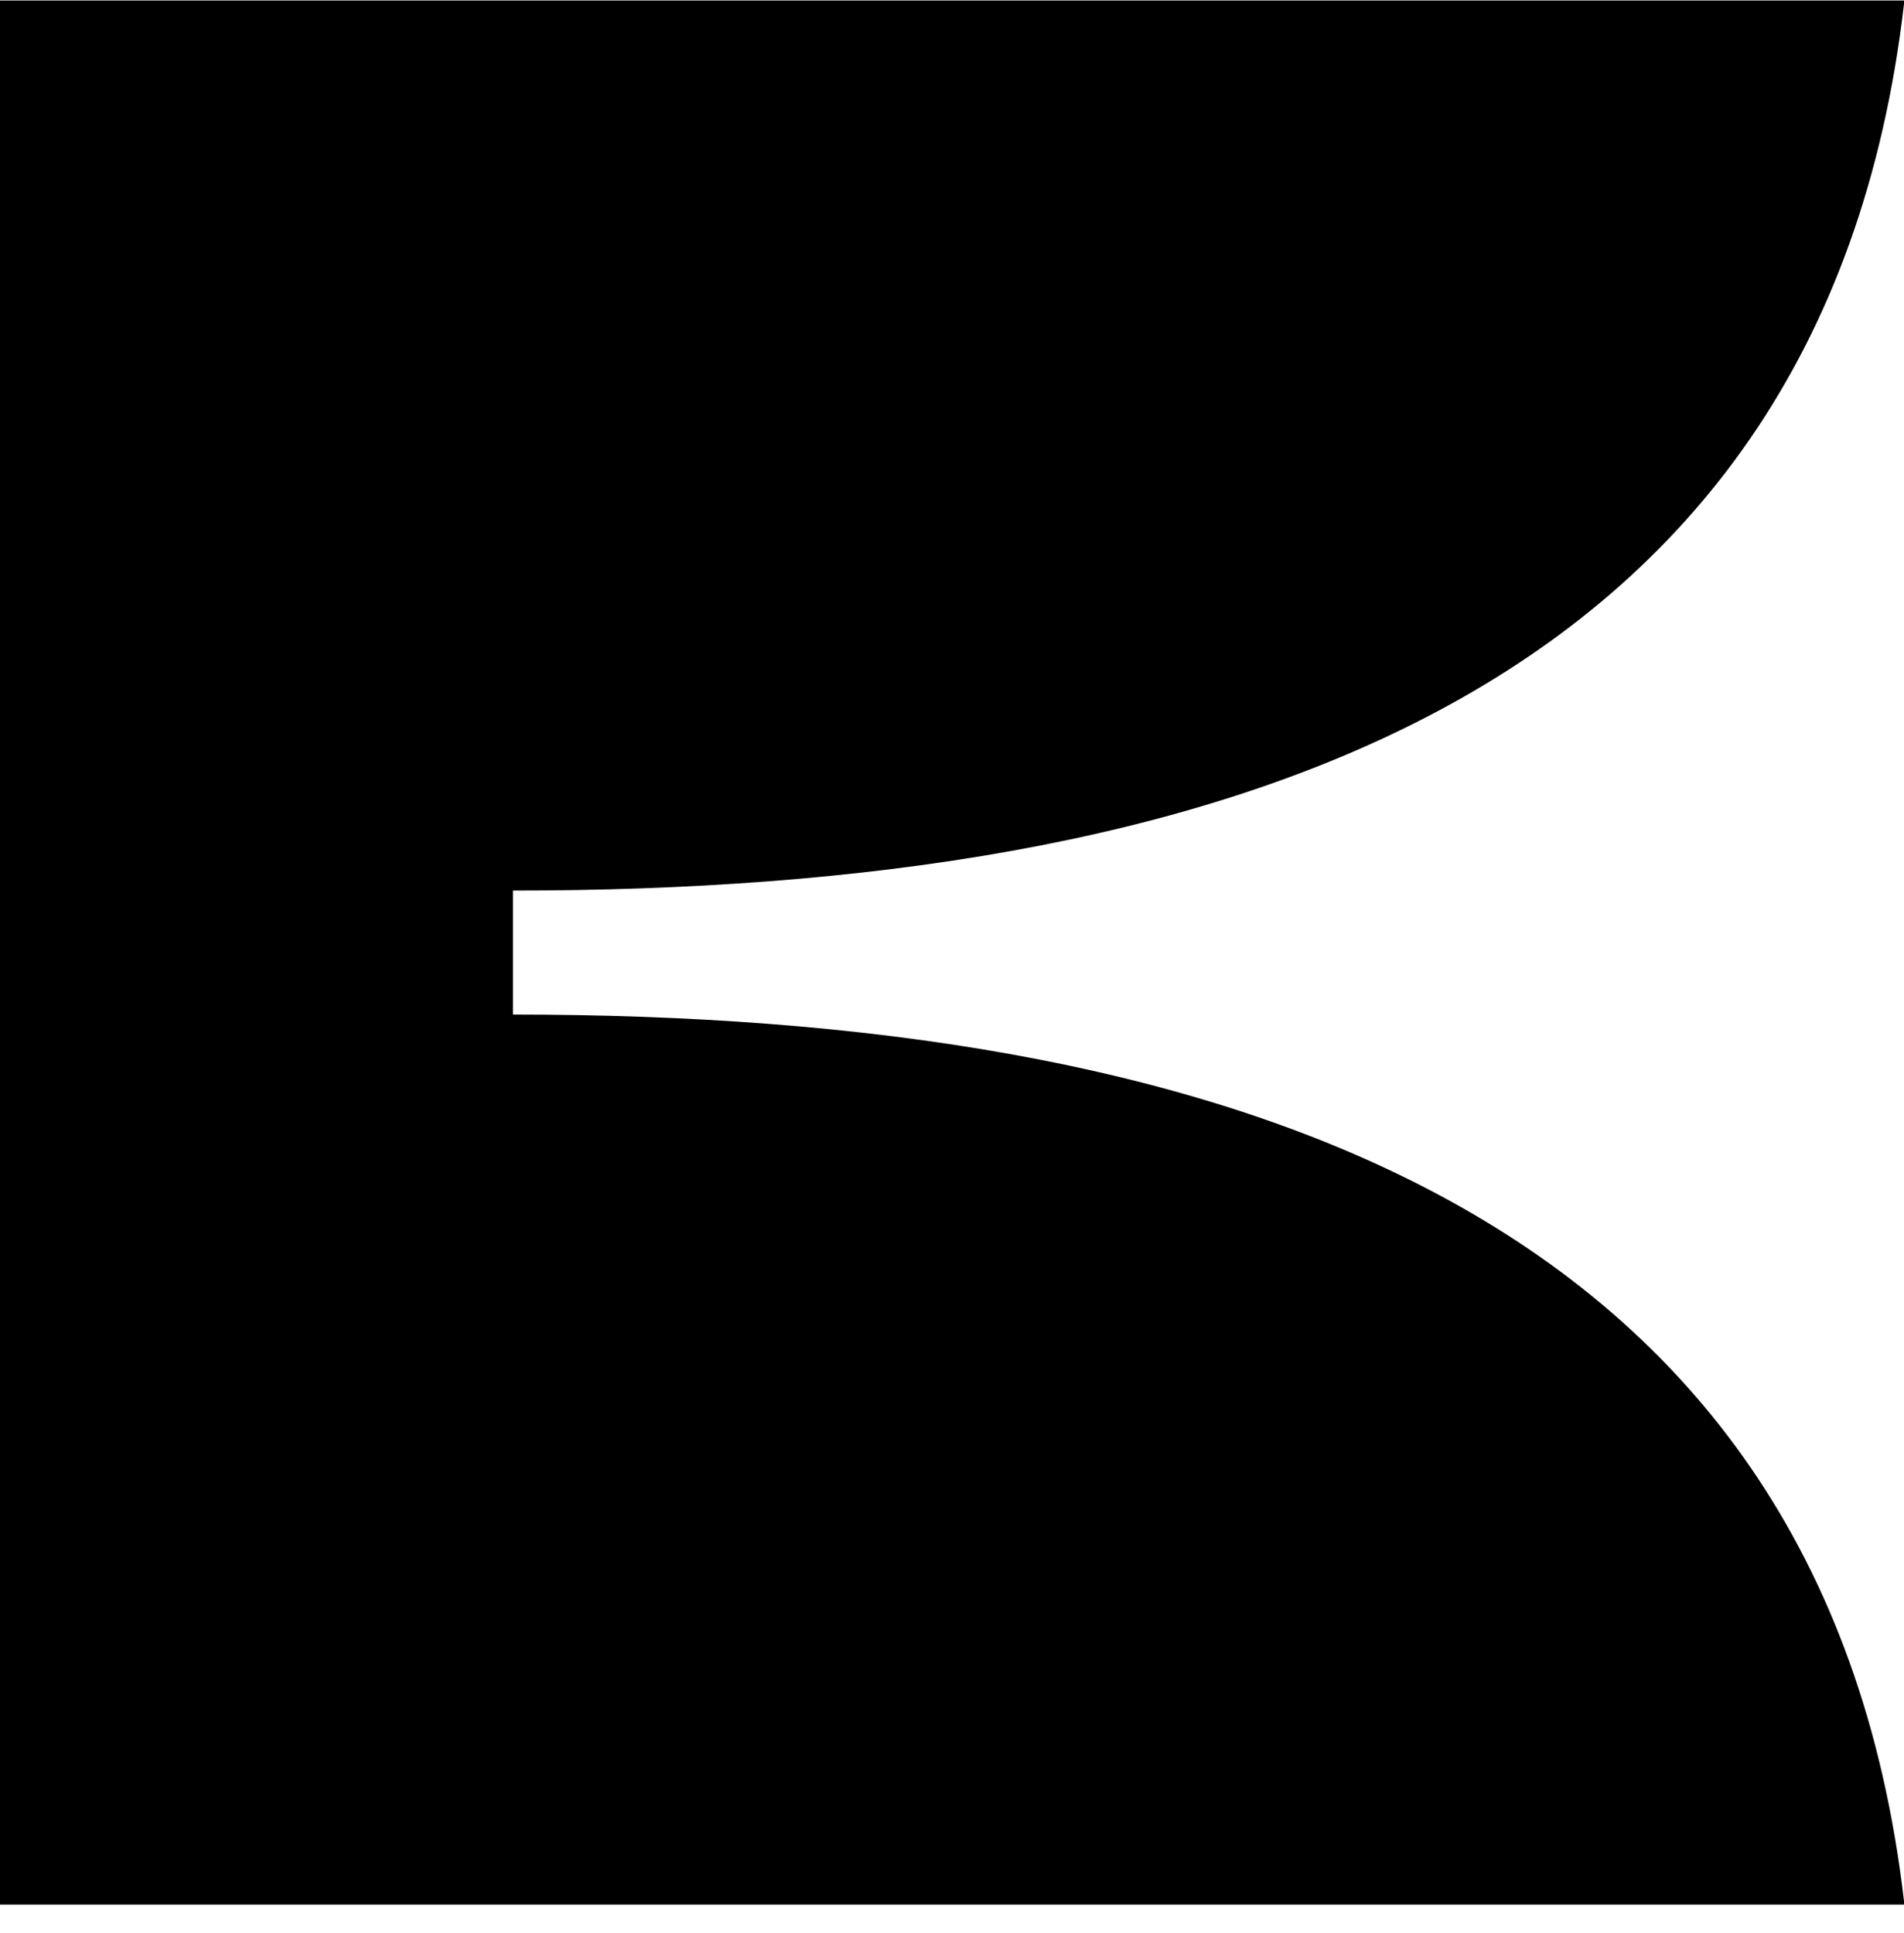<svg width="65" height="66" viewBox="0 0 65 66" fill="none" xmlns="http://www.w3.org/2000/svg">
<g clip-path="url(#clip0_5470_61)">
<path d="M17.511 30.402C41.256 30.402 62.217 24.11 65 0.134V0.018H0V65.018H65V64.902C62.217 40.955 41.256 34.635 17.511 34.635V30.431V30.402Z" fill="black"/>
</g>
<defs>
<clipPath id="clip0_5470_61">
<rect width="65" height="65" fill="white" transform="translate(0 0.019)"/>
</clipPath>
</defs>
</svg>
